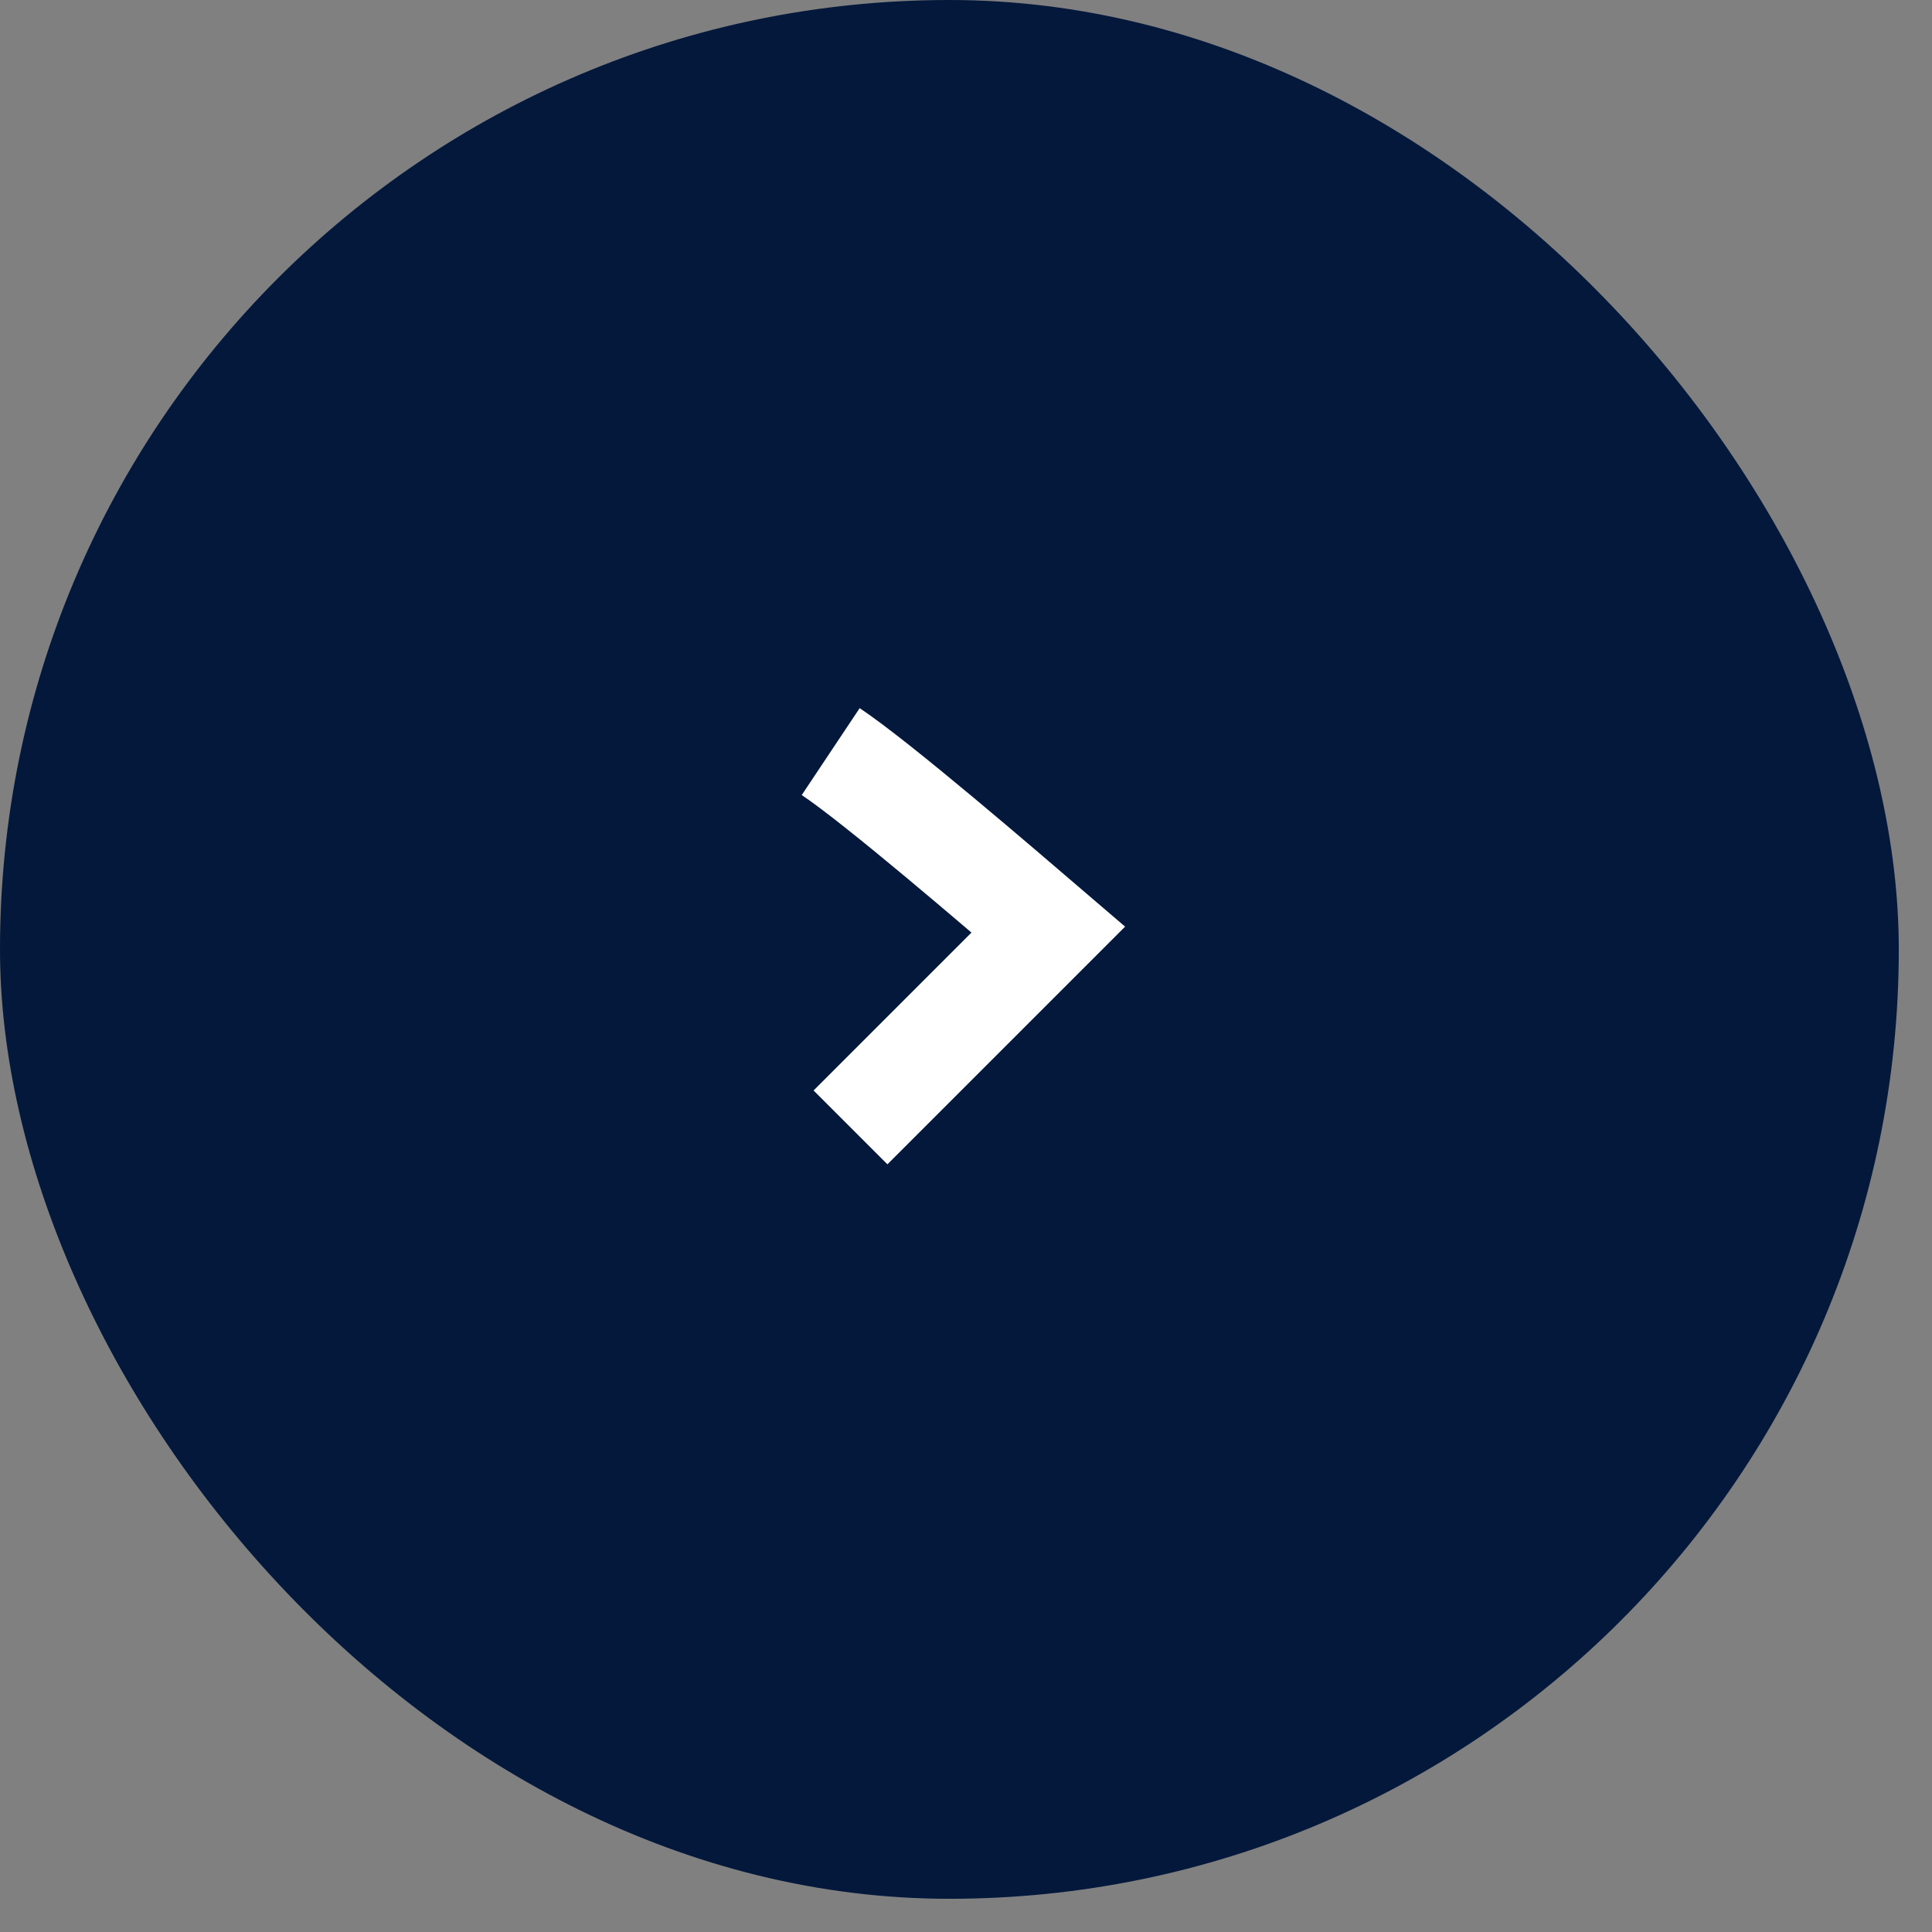 <?xml version="1.0" encoding="UTF-8"?> <svg xmlns="http://www.w3.org/2000/svg" width="37" height="37" viewBox="0 0 37 37" fill="none"><rect x="0" y="0" width="37" height="37" fill="#808080" stroke="none"/><rect x="-0" width="36.364" height="36.364" rx="18.182" fill="#03183B"></rect><path d="M15.909 14.394C16.818 15 19.192 17.046 20.076 17.803L16.288 21.591" stroke="white" stroke-width="2"></path></svg> 